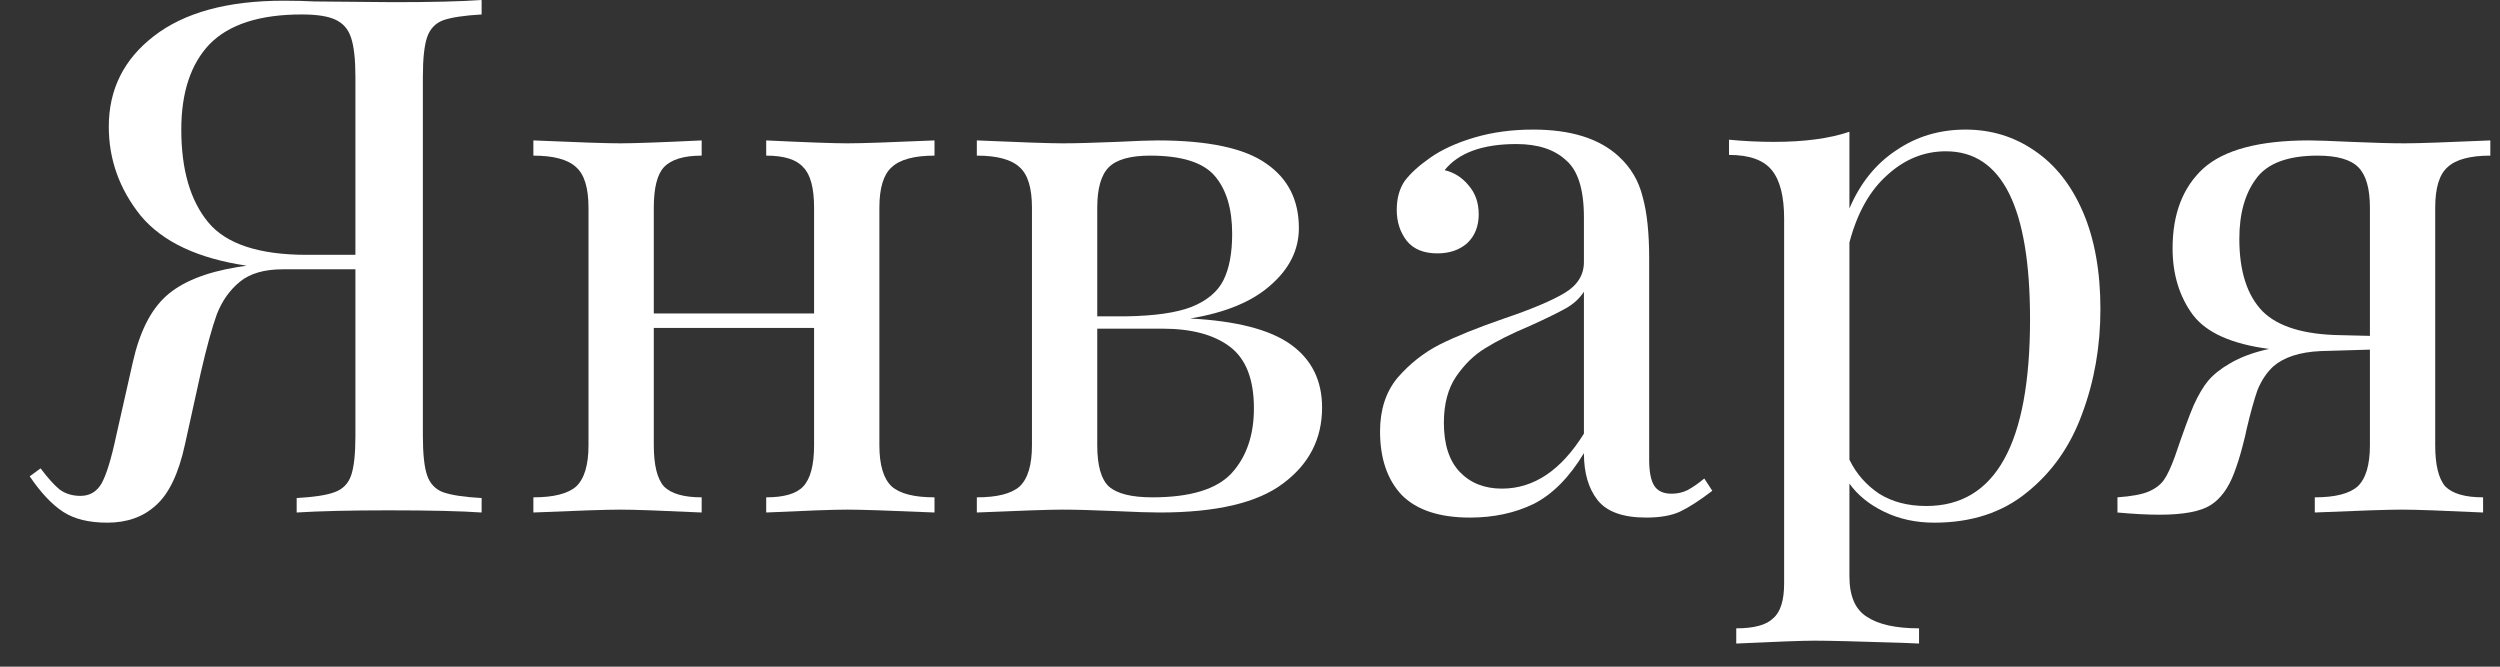 <?xml version="1.0" encoding="UTF-8"?> <svg xmlns="http://www.w3.org/2000/svg" width="60" height="16" viewBox="0 0 60 16" fill="none"><rect x="0" y="0" width="60" height="16" fill="#333333" stroke="none"/> <path d="M11.559 0.347C11.141 0.371 10.834 0.417 10.636 0.486C10.451 0.556 10.323 0.689 10.253 0.886C10.184 1.083 10.149 1.401 10.149 1.842V10.459C10.149 10.899 10.184 11.218 10.253 11.415C10.323 11.611 10.451 11.745 10.636 11.814C10.834 11.883 11.141 11.93 11.559 11.953V12.3C11.072 12.266 10.329 12.248 9.331 12.248C8.402 12.248 7.665 12.266 7.12 12.3V11.953C7.537 11.93 7.839 11.883 8.025 11.814C8.222 11.745 8.356 11.611 8.425 11.415C8.495 11.218 8.53 10.899 8.53 10.459V6.463H6.789C6.348 6.463 6.005 6.561 5.762 6.758C5.518 6.955 5.332 7.216 5.205 7.54C5.088 7.864 4.961 8.328 4.822 8.93L4.439 10.667C4.288 11.362 4.056 11.849 3.742 12.127C3.44 12.405 3.052 12.544 2.576 12.544C2.135 12.544 1.781 12.457 1.514 12.283C1.247 12.109 0.98 11.826 0.713 11.432L0.974 11.241C1.148 11.472 1.299 11.64 1.427 11.745C1.566 11.849 1.734 11.901 1.932 11.901C2.152 11.901 2.32 11.803 2.436 11.606C2.552 11.397 2.669 11.021 2.785 10.476L3.185 8.704C3.348 7.974 3.614 7.442 3.986 7.106C4.357 6.77 4.926 6.538 5.692 6.411L5.918 6.376C4.746 6.202 3.899 5.803 3.377 5.177C2.866 4.54 2.611 3.828 2.611 3.04C2.611 2.149 2.97 1.425 3.69 0.869C4.421 0.301 5.46 0.017 6.806 0.017C7.085 0.017 7.334 0.023 7.555 0.035L9.435 0.052C10.364 0.052 11.072 0.035 11.559 0V0.347ZM4.351 3.11C4.351 4.071 4.566 4.812 4.996 5.334C5.425 5.855 6.214 6.116 7.363 6.116H8.53V1.842C8.53 1.425 8.495 1.112 8.425 0.903C8.356 0.695 8.228 0.55 8.042 0.469C7.868 0.388 7.601 0.347 7.241 0.347C6.232 0.347 5.495 0.585 5.03 1.06C4.578 1.535 4.351 2.218 4.351 3.11Z" fill="white"></path> <path d="M22.428 3.735C21.941 3.735 21.598 3.828 21.401 4.013C21.204 4.187 21.105 4.511 21.105 4.986V10.685C21.105 11.16 21.204 11.49 21.401 11.675C21.598 11.849 21.941 11.936 22.428 11.936V12.3C21.36 12.254 20.664 12.231 20.339 12.231C20.014 12.231 19.364 12.254 18.389 12.3V11.936C18.819 11.936 19.114 11.849 19.277 11.675C19.451 11.49 19.538 11.16 19.538 10.685V7.87H15.691V10.685C15.691 11.16 15.772 11.49 15.934 11.675C16.108 11.849 16.41 11.936 16.84 11.936V12.3C15.865 12.254 15.215 12.231 14.89 12.231C14.565 12.231 13.868 12.254 12.801 12.3V11.936C13.288 11.936 13.63 11.849 13.828 11.675C14.025 11.49 14.124 11.16 14.124 10.685V4.986C14.124 4.511 14.025 4.187 13.828 4.013C13.63 3.828 13.288 3.735 12.801 3.735V3.37C13.868 3.417 14.565 3.44 14.89 3.44C15.215 3.44 15.865 3.417 16.84 3.37V3.735C16.41 3.735 16.108 3.828 15.934 4.013C15.772 4.187 15.691 4.511 15.691 4.986V7.523H19.538V4.986C19.538 4.511 19.451 4.187 19.277 4.013C19.114 3.828 18.819 3.735 18.389 3.735V3.37C19.364 3.417 20.014 3.44 20.339 3.44C20.664 3.44 21.36 3.417 22.428 3.37V3.735Z" fill="white"></path> <path d="M28.562 7.644C29.676 7.702 30.483 7.911 30.982 8.27C31.481 8.629 31.73 9.133 31.73 9.781C31.73 10.534 31.417 11.142 30.79 11.606C30.175 12.069 29.189 12.3 27.831 12.3C27.61 12.3 27.256 12.289 26.769 12.266C26.235 12.243 25.811 12.231 25.498 12.231C25.196 12.231 24.511 12.254 23.444 12.3V11.936C23.931 11.936 24.273 11.849 24.471 11.675C24.668 11.49 24.767 11.16 24.767 10.685V4.986C24.767 4.511 24.668 4.187 24.471 4.013C24.273 3.828 23.931 3.735 23.444 3.735V3.37C24.511 3.417 25.196 3.44 25.498 3.44C25.811 3.44 26.246 3.428 26.804 3.405C27.268 3.382 27.593 3.37 27.779 3.37C28.997 3.37 29.868 3.556 30.39 3.926C30.912 4.285 31.173 4.801 31.173 5.473C31.173 5.994 30.947 6.451 30.494 6.845C30.053 7.239 29.409 7.505 28.562 7.644ZM27.604 3.735C27.128 3.735 26.798 3.828 26.612 4.013C26.426 4.199 26.334 4.523 26.334 4.986V7.592H27.03C27.715 7.581 28.237 7.505 28.597 7.366C28.968 7.216 29.224 7.002 29.363 6.724C29.502 6.446 29.572 6.075 29.572 5.612C29.572 5.009 29.432 4.546 29.154 4.222C28.875 3.897 28.359 3.735 27.604 3.735ZM27.657 11.936C28.562 11.936 29.194 11.745 29.554 11.362C29.914 10.969 30.094 10.447 30.094 9.799C30.094 9.104 29.902 8.612 29.519 8.322C29.136 8.032 28.597 7.888 27.9 7.888H26.334V10.685C26.334 11.171 26.426 11.501 26.612 11.675C26.809 11.849 27.157 11.936 27.657 11.936Z" fill="white"></path> <path d="M35.28 12.422C34.549 12.422 34.004 12.243 33.644 11.883C33.295 11.513 33.121 11.003 33.121 10.355C33.121 9.833 33.261 9.405 33.539 9.069C33.829 8.733 34.166 8.467 34.549 8.27C34.944 8.073 35.46 7.864 36.098 7.644C36.748 7.424 37.23 7.222 37.543 7.036C37.857 6.851 38.014 6.602 38.014 6.289V5.212C38.014 4.54 37.868 4.083 37.578 3.84C37.3 3.585 36.905 3.457 36.394 3.457C35.582 3.457 35.007 3.666 34.671 4.083C34.903 4.141 35.094 4.262 35.245 4.448C35.408 4.633 35.489 4.865 35.489 5.143C35.489 5.432 35.396 5.664 35.211 5.838C35.025 6 34.787 6.081 34.497 6.081C34.172 6.081 33.928 5.982 33.766 5.785C33.603 5.577 33.522 5.328 33.522 5.038C33.522 4.76 33.586 4.529 33.713 4.343C33.853 4.158 34.056 3.973 34.323 3.787C34.601 3.591 34.955 3.428 35.385 3.301C35.814 3.174 36.284 3.11 36.795 3.11C37.7 3.11 38.385 3.324 38.849 3.753C39.139 4.019 39.331 4.343 39.424 4.726C39.528 5.096 39.58 5.589 39.58 6.202V11.032C39.58 11.322 39.621 11.53 39.702 11.658C39.783 11.785 39.923 11.849 40.12 11.849C40.259 11.849 40.387 11.82 40.503 11.762C40.631 11.692 40.764 11.6 40.903 11.484L41.095 11.779C40.793 12.011 40.532 12.179 40.312 12.283C40.103 12.376 39.836 12.422 39.511 12.422C38.954 12.422 38.565 12.283 38.344 12.005C38.124 11.727 38.014 11.351 38.014 10.876C37.665 11.455 37.265 11.86 36.812 12.092C36.36 12.312 35.849 12.422 35.28 12.422ZM36.046 11.727C36.812 11.727 37.468 11.287 38.014 10.407V7.002C37.909 7.164 37.764 7.297 37.578 7.401C37.392 7.505 37.108 7.644 36.725 7.818C36.284 8.003 35.924 8.183 35.646 8.357C35.379 8.519 35.147 8.745 34.949 9.034C34.752 9.324 34.653 9.694 34.653 10.146C34.653 10.667 34.781 11.061 35.036 11.328C35.292 11.594 35.628 11.727 36.046 11.727Z" fill="white"></path> <path d="M47.172 3.11C47.787 3.11 48.338 3.278 48.826 3.614C49.325 3.95 49.713 4.442 49.992 5.09C50.271 5.739 50.41 6.515 50.41 7.419C50.41 8.31 50.265 9.144 49.975 9.92C49.696 10.696 49.255 11.328 48.651 11.814C48.059 12.3 47.317 12.544 46.423 12.544C45.982 12.544 45.582 12.457 45.222 12.283C44.862 12.109 44.584 11.883 44.386 11.606V13.829C44.386 14.304 44.525 14.629 44.804 14.802C45.083 14.988 45.5 15.08 46.057 15.08V15.445L45.657 15.428C44.578 15.393 43.876 15.376 43.55 15.376C43.272 15.376 42.645 15.399 41.67 15.445V15.08C42.1 15.08 42.396 14.999 42.558 14.837C42.732 14.687 42.819 14.409 42.819 14.003V5.247C42.819 4.714 42.721 4.326 42.523 4.083C42.326 3.84 41.984 3.718 41.496 3.718V3.353C41.856 3.388 42.216 3.405 42.576 3.405C43.307 3.405 43.91 3.324 44.386 3.162V5.004C44.642 4.401 45.013 3.938 45.5 3.614C45.988 3.278 46.545 3.11 47.172 3.11ZM46.232 12.144C47.891 12.144 48.721 10.65 48.721 7.662C48.721 4.975 48.048 3.631 46.702 3.631C46.179 3.631 45.709 3.822 45.291 4.204C44.874 4.575 44.572 5.114 44.386 5.82V11.032C44.549 11.368 44.787 11.64 45.1 11.849C45.413 12.046 45.791 12.144 46.232 12.144Z" fill="white"></path> <path d="M59.768 3.735C59.28 3.735 58.938 3.828 58.741 4.013C58.543 4.187 58.445 4.511 58.445 4.986V10.685C58.445 11.16 58.526 11.49 58.688 11.675C58.862 11.849 59.164 11.936 59.594 11.936V12.3C58.619 12.254 57.969 12.231 57.644 12.231C57.319 12.231 56.623 12.254 55.555 12.3V11.936C56.042 11.936 56.385 11.849 56.582 11.675C56.779 11.49 56.878 11.16 56.878 10.685V8.391L55.694 8.426C55.195 8.449 54.818 8.571 54.562 8.791C54.4 8.942 54.272 9.133 54.179 9.364C54.098 9.596 54.011 9.909 53.918 10.303C53.907 10.372 53.872 10.517 53.814 10.737C53.756 10.957 53.692 11.16 53.622 11.345C53.483 11.716 53.291 11.976 53.048 12.127C52.804 12.277 52.398 12.353 51.829 12.353C51.539 12.353 51.202 12.335 50.819 12.3V11.936C51.156 11.912 51.406 11.866 51.568 11.797C51.73 11.727 51.852 11.634 51.934 11.519C52.015 11.403 52.102 11.218 52.195 10.963C52.392 10.384 52.543 9.972 52.647 9.729C52.763 9.474 52.88 9.277 52.995 9.139C53.123 8.988 53.297 8.849 53.518 8.722C53.773 8.571 54.087 8.455 54.458 8.374C53.564 8.258 52.955 7.986 52.63 7.558C52.305 7.117 52.142 6.585 52.142 5.959C52.142 5.137 52.386 4.5 52.874 4.048C53.373 3.596 54.22 3.37 55.416 3.37C55.601 3.37 55.938 3.382 56.425 3.405C56.959 3.428 57.389 3.44 57.714 3.44C58.015 3.44 58.7 3.417 59.768 3.37V3.735ZM56.878 8.061V4.986C56.878 4.523 56.785 4.199 56.599 4.013C56.414 3.828 56.089 3.735 55.624 3.735C54.905 3.735 54.411 3.921 54.145 4.291C53.878 4.65 53.744 5.131 53.744 5.733C53.744 6.509 53.93 7.088 54.301 7.471C54.673 7.841 55.299 8.032 56.181 8.044L56.878 8.061Z" fill="white"></path> </svg> 